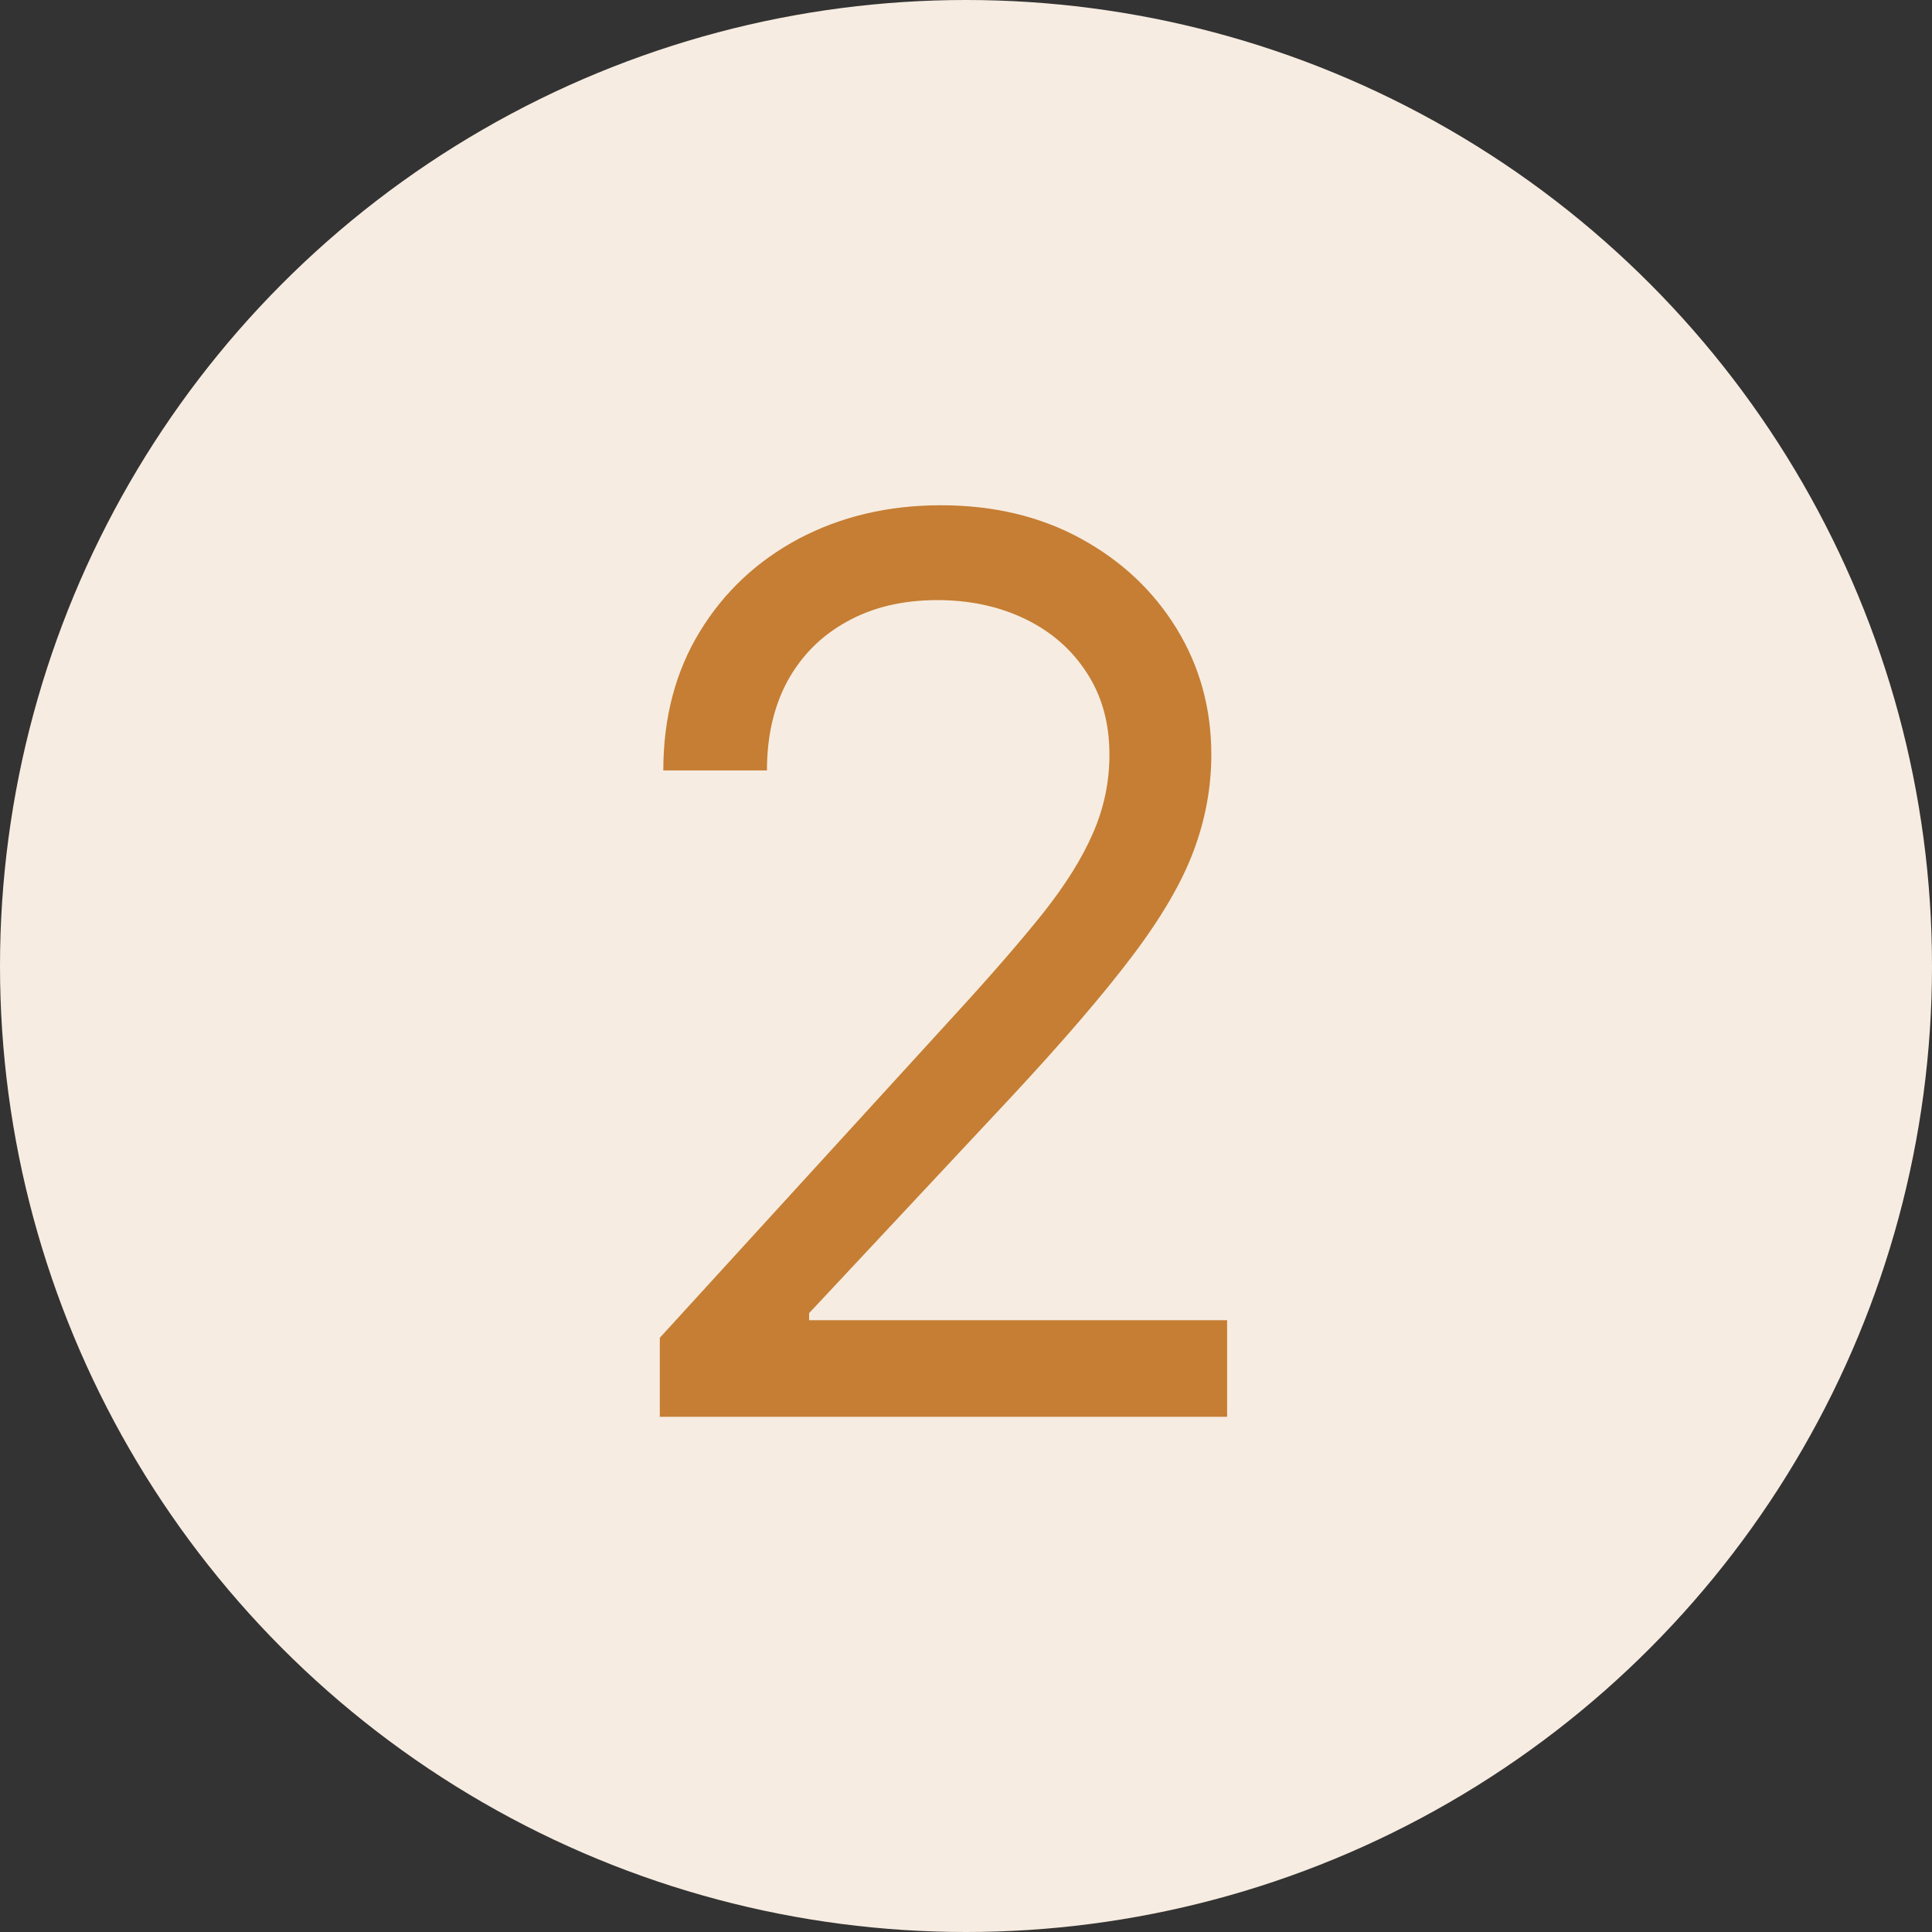 <svg width="75" height="75" viewBox="0 0 75 75" fill="none" xmlns="http://www.w3.org/2000/svg">
<rect x="0" y="0" width="75" height="75" fill="#333333" stroke="none"/>
<circle cx="37.5" cy="37.5" r="37.5" fill="#F7ECE1"/>
<path d="M25.614 55V51.932L37.136 39.318C38.489 37.841 39.602 36.557 40.477 35.466C41.352 34.364 42 33.33 42.42 32.364C42.852 31.386 43.068 30.364 43.068 29.296C43.068 28.068 42.773 27.006 42.182 26.108C41.602 25.21 40.807 24.517 39.795 24.028C38.784 23.54 37.648 23.296 36.386 23.296C35.045 23.296 33.875 23.574 32.875 24.131C31.886 24.676 31.119 25.443 30.574 26.432C30.04 27.421 29.773 28.579 29.773 29.909H25.75C25.75 27.864 26.222 26.068 27.165 24.523C28.108 22.977 29.392 21.773 31.017 20.909C32.653 20.046 34.489 19.614 36.523 19.614C38.568 19.614 40.381 20.046 41.96 20.909C43.54 21.773 44.778 22.938 45.676 24.403C46.574 25.869 47.023 27.5 47.023 29.296C47.023 30.579 46.79 31.835 46.324 33.062C45.869 34.278 45.074 35.636 43.938 37.136C42.812 38.625 41.25 40.443 39.25 42.591L31.409 50.977V51.25H47.636V55H25.614Z" fill="#C57E33"/>
</svg>
